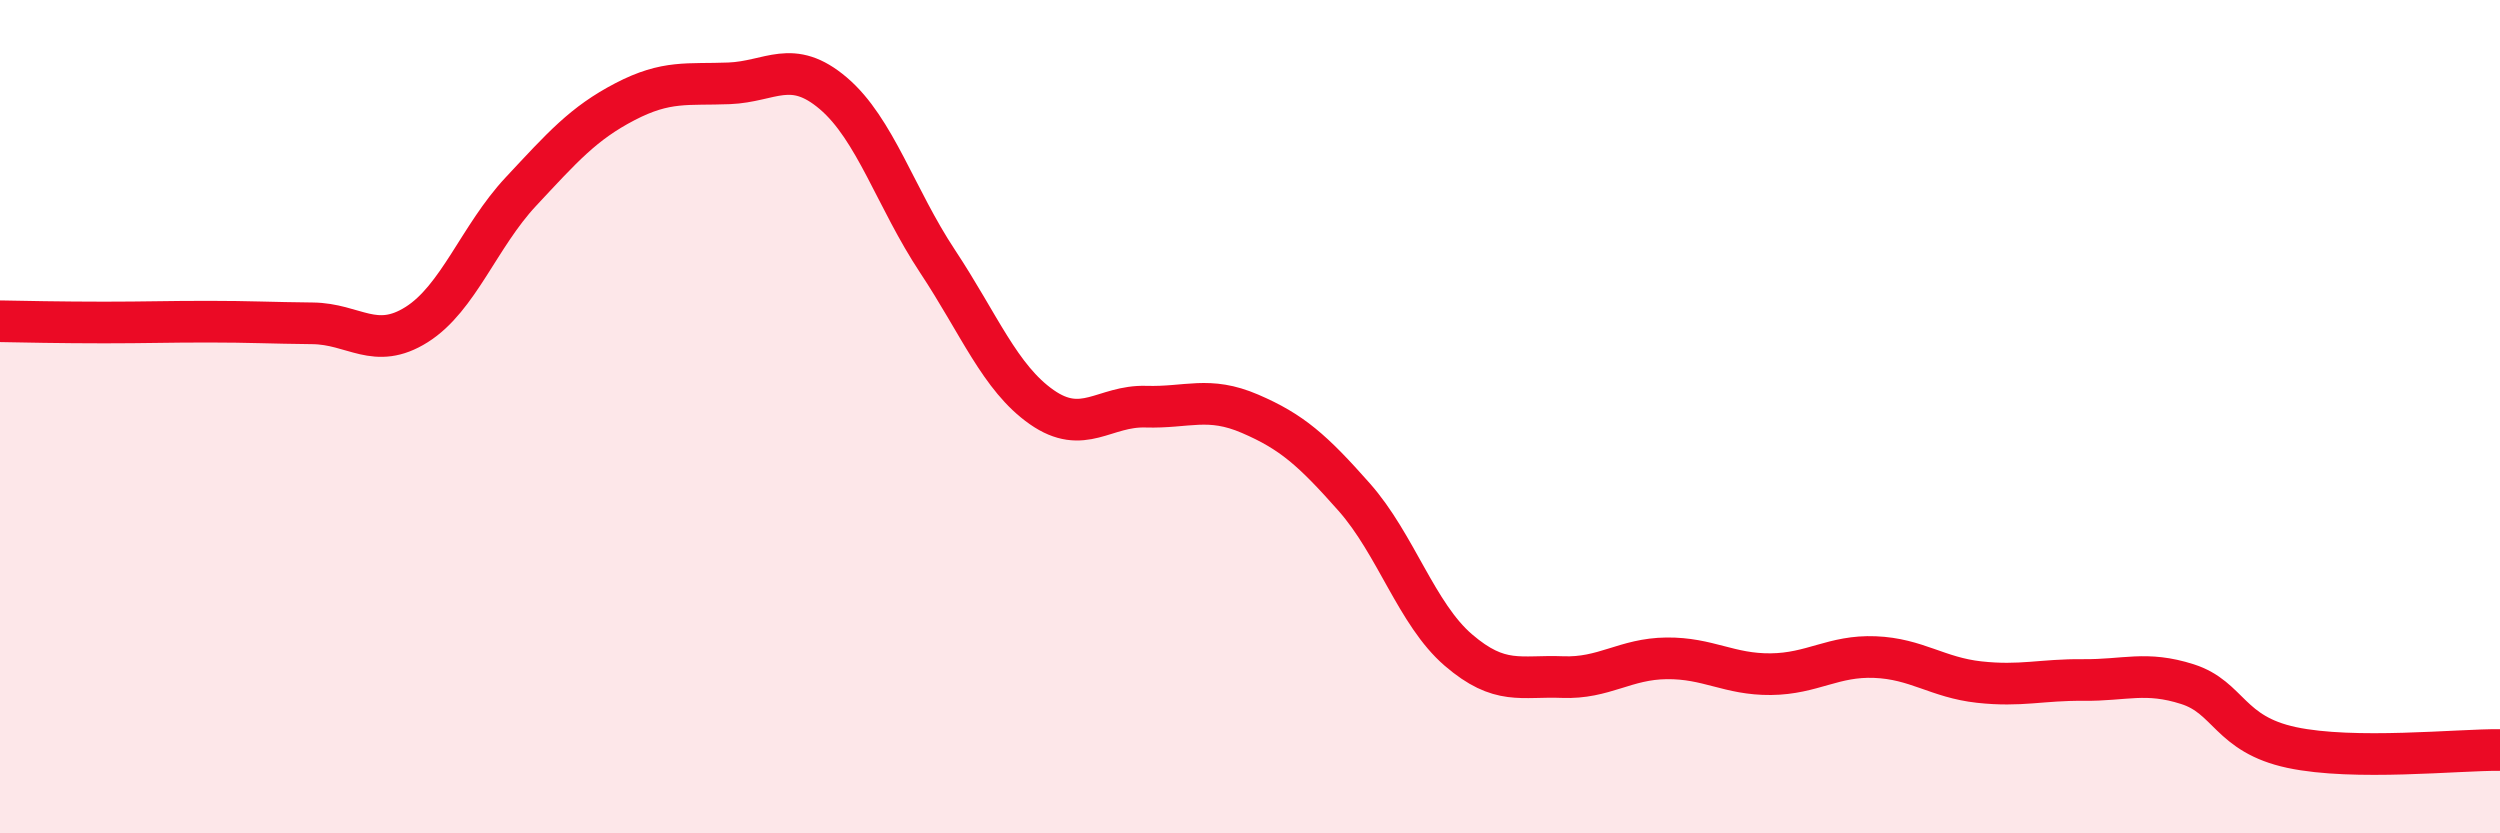 
    <svg width="60" height="20" viewBox="0 0 60 20" xmlns="http://www.w3.org/2000/svg">
      <path
        d="M 0,7.71 C 0.5,7.72 1.5,7.74 2.5,7.74 C 3.5,7.74 4,7.72 5,7.72 C 6,7.72 6.5,7.75 7.5,7.76 C 8.5,7.77 9,8.42 10,7.79 C 11,7.16 11.5,5.67 12.5,4.6 C 13.5,3.53 14,2.96 15,2.44 C 16,1.92 16.5,2.04 17.5,2 C 18.5,1.96 19,1.39 20,2.24 C 21,3.09 21.5,4.76 22.5,6.27 C 23.5,7.78 24,9.07 25,9.77 C 26,10.47 26.5,9.73 27.5,9.76 C 28.5,9.79 29,9.5 30,9.93 C 31,10.36 31.5,10.8 32.5,11.93 C 33.5,13.06 34,14.74 35,15.6 C 36,16.46 36.5,16.21 37.5,16.25 C 38.5,16.29 39,15.81 40,15.8 C 41,15.79 41.5,16.19 42.5,16.18 C 43.5,16.17 44,15.73 45,15.77 C 46,15.81 46.5,16.26 47.5,16.37 C 48.5,16.48 49,16.31 50,16.32 C 51,16.33 51.5,16.1 52.5,16.42 C 53.5,16.74 53.5,17.62 55,17.94 C 56.5,18.26 59,17.99 60,18L60 20L0 20Z"
        fill="#EB0A25"
        opacity="0.1"
        stroke-linecap="round"
        stroke-linejoin="round"
      />
      <path
        d="M 0,7.71 C 0.5,7.72 1.5,7.74 2.5,7.74 C 3.5,7.74 4,7.72 5,7.72 C 6,7.72 6.5,7.75 7.5,7.76 C 8.5,7.77 9,8.42 10,7.79 C 11,7.16 11.5,5.67 12.5,4.6 C 13.5,3.53 14,2.96 15,2.44 C 16,1.92 16.5,2.04 17.5,2 C 18.5,1.96 19,1.39 20,2.24 C 21,3.09 21.5,4.76 22.5,6.27 C 23.5,7.78 24,9.07 25,9.77 C 26,10.47 26.5,9.73 27.5,9.76 C 28.5,9.79 29,9.5 30,9.93 C 31,10.36 31.5,10.8 32.5,11.93 C 33.5,13.06 34,14.74 35,15.6 C 36,16.46 36.5,16.21 37.5,16.25 C 38.5,16.29 39,15.81 40,15.8 C 41,15.79 41.5,16.19 42.5,16.18 C 43.5,16.17 44,15.73 45,15.77 C 46,15.81 46.5,16.26 47.5,16.37 C 48.5,16.48 49,16.31 50,16.32 C 51,16.33 51.5,16.1 52.5,16.42 C 53.5,16.74 53.5,17.62 55,17.94 C 56.5,18.26 59,17.99 60,18"
        stroke="#EB0A25"
        stroke-width="1"
        fill="none"
        stroke-linecap="round"
        stroke-linejoin="round"
      />
    </svg>
  